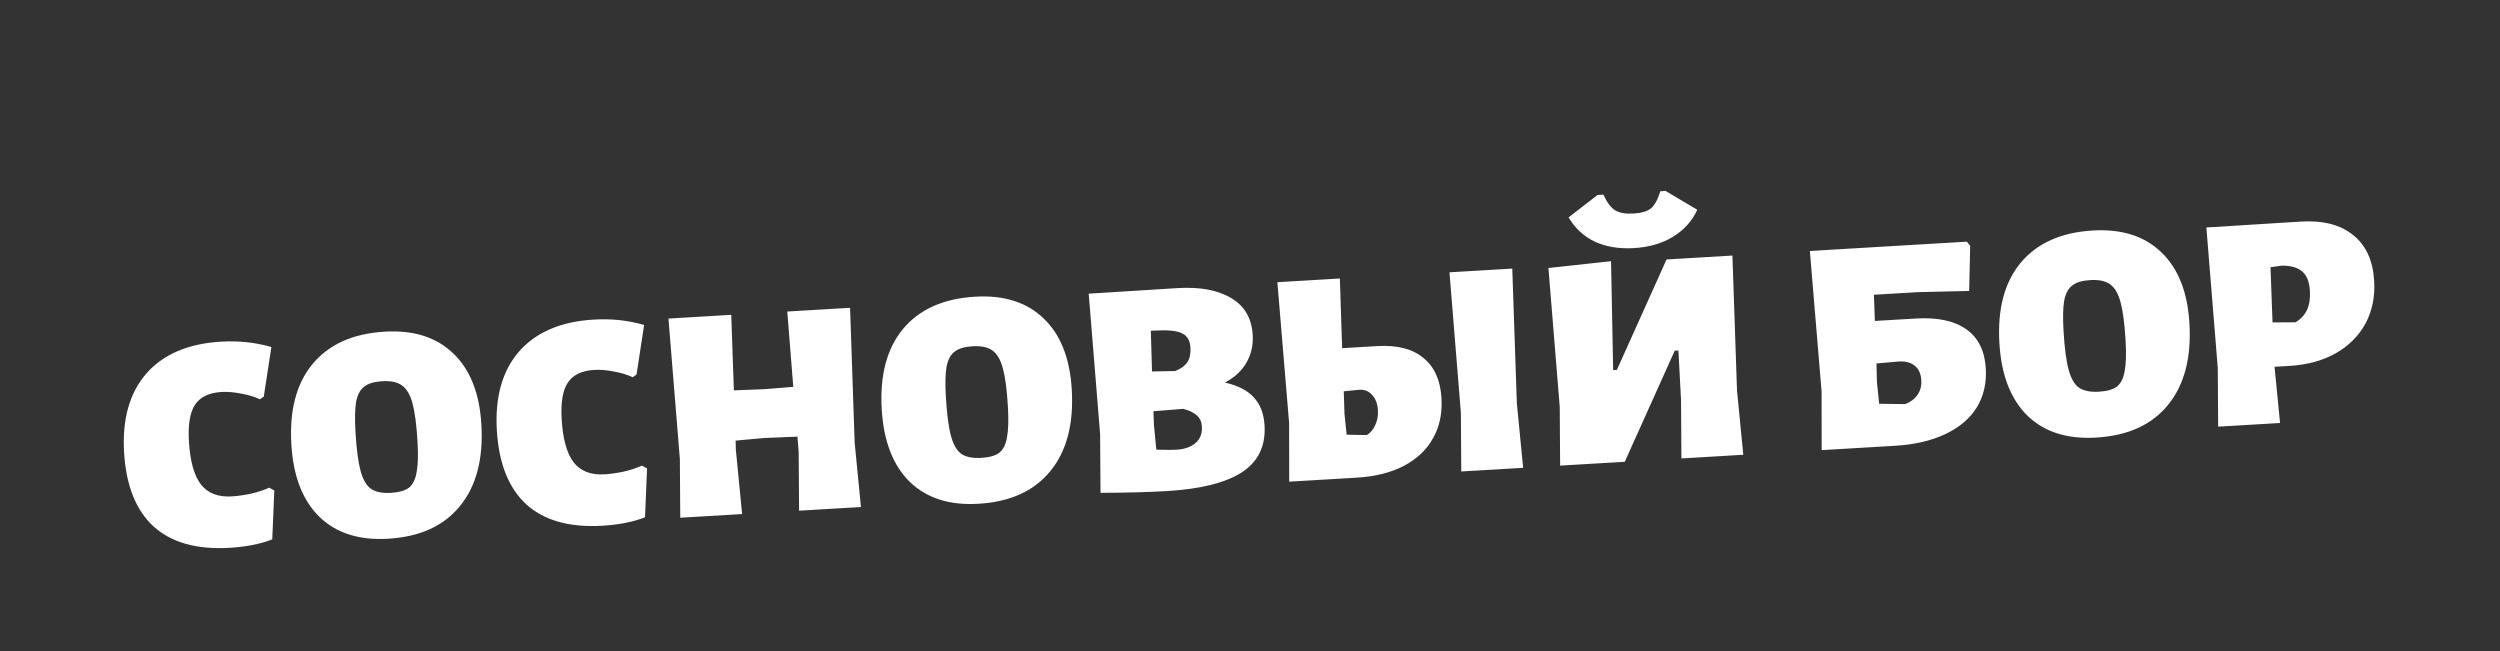 <?xml version="1.0" encoding="UTF-8"?> <svg xmlns="http://www.w3.org/2000/svg" viewBox="0 0 275.482 71.746" fill="none"><rect x="0" y="0" width="275.482" height="71.746" fill="#333333" stroke="none"/><rect width="67.146" height="11.095" rx="1.405" transform="matrix(3.996 -0.174 0.321 3.987 7.157 102.146)" fill="white"></rect><rect x="0.399" y="0.352" width="65.959" height="10.171" rx="1.016" transform="matrix(3.996 -0.174 0.321 3.987 10.506 103.741)" fill="#3271F8" stroke="#2F74F7" stroke-width="0.739"></rect><rect x="-1.196" y="-1.056" width="67.7" height="11.649" rx="1.682" transform="matrix(3.996 -0.174 0.321 3.987 22.843 113.925)" stroke="#2F74F7" stroke-width="2.216"></rect><path d="M24.354 37.649C26.299 37.533 28.148 37.73 29.903 38.239L29.069 43.7L28.644 43.998C28.038 43.716 27.345 43.508 26.565 43.372C25.784 43.214 25.066 43.155 24.41 43.193C23.031 43.275 22.06 43.741 21.497 44.591C20.934 45.419 20.707 46.771 20.818 48.648C20.948 50.842 21.394 52.427 22.155 53.403C22.915 54.356 24.041 54.789 25.534 54.7C26.167 54.663 26.865 54.565 27.627 54.406C28.41 54.224 29.089 54.002 29.664 53.741L30.227 54.048L30.001 59.439C28.67 59.949 27.111 60.257 25.325 60.363C21.684 60.579 18.88 59.792 16.913 58.002C14.969 56.211 13.889 53.495 13.674 49.854C13.457 46.191 14.272 43.295 16.121 41.166C17.991 39.035 20.736 37.863 24.354 37.649ZM42.397 36.546C45.585 36.357 48.106 37.161 49.96 38.958C51.813 40.731 52.841 43.337 53.044 46.774C53.269 50.573 52.482 53.57 50.683 55.764C48.907 57.957 46.266 59.157 42.761 59.364C39.573 59.553 37.052 58.75 35.198 56.953C33.343 55.134 32.311 52.472 32.104 48.967C31.882 45.213 32.66 42.263 34.439 40.115C36.239 37.943 38.892 36.754 42.397 36.546ZM42.108 42.009C41.226 42.062 40.568 42.259 40.135 42.603C39.7 42.924 39.403 43.474 39.245 44.255C39.11 45.035 39.086 46.16 39.173 47.629C39.284 49.506 39.47 50.925 39.731 51.885C39.992 52.846 40.372 53.504 40.869 53.86C41.39 54.215 42.125 54.365 43.075 54.308C43.956 54.256 44.615 54.07 45.05 53.749C45.483 53.405 45.768 52.844 45.903 52.064C46.06 51.261 46.094 50.124 46.007 48.654C45.898 46.8 45.712 45.393 45.451 44.432C45.19 43.472 44.799 42.815 44.279 42.46C43.781 42.103 43.058 41.953 42.108 42.009ZM65.429 35.216C67.373 35.101 69.223 35.298 70.978 35.806L70.144 41.268L69.719 41.566C69.112 41.284 68.419 41.075 67.64 40.94C66.859 40.782 66.141 40.722 65.485 40.761C64.105 40.843 63.134 41.309 62.572 42.159C62.009 42.987 61.782 44.339 61.893 46.216C62.023 48.409 62.469 49.994 63.23 50.97C63.99 51.924 65.116 52.356 66.609 52.268C67.242 52.23 67.939 52.132 68.702 51.974C69.485 51.791 70.164 51.569 70.739 51.308L71.301 51.615L71.076 57.007C69.745 57.517 68.186 57.825 66.4 57.931C62.759 58.146 59.955 57.359 57.988 55.569C56.044 53.779 54.964 51.062 54.749 47.422C54.532 43.758 55.347 40.862 57.195 38.733C59.066 36.603 61.811 35.43 65.429 35.216ZM94.176 48.763L94.87 55.87L88.052 56.274L88.009 49.809L87.875 48.115L84.208 48.264L81.059 48.553L81.084 49.538L81.777 56.646L74.959 57.049L74.916 50.585L73.659 35.103L80.579 34.693L80.867 43.016L84.297 42.881L87.414 42.628L86.752 34.328L93.672 33.918L94.176 48.763ZM107.454 32.693C110.643 32.504 113.164 33.308 115.017 35.105C116.87 36.878 117.898 39.484 118.101 42.921C118.326 46.72 117.539 49.717 115.74 51.911C113.964 54.104 111.323 55.304 107.818 55.512C104.63 55.701 102.109 54.897 100.255 53.1C98.4 51.281 97.369 48.619 97.161 45.114C96.939 41.361 97.717 38.41 99.496 36.262C101.297 34.091 103.949 32.901 107.454 32.693ZM107.165 38.157C106.283 38.209 105.625 38.407 105.192 38.75C104.757 39.071 104.461 39.622 104.303 40.403C104.167 41.182 104.143 42.307 104.23 43.777C104.341 45.654 104.527 47.072 104.789 48.032C105.05 48.993 105.429 49.651 105.926 50.008C106.447 50.363 107.182 50.512 108.132 50.456C109.014 50.403 109.672 50.217 110.107 49.896C110.54 49.553 110.825 48.991 110.96 48.212C111.117 47.408 111.152 46.272 111.064 44.802C110.955 42.947 110.769 41.54 110.508 40.58C110.247 39.619 109.856 38.962 109.336 38.607C108.839 38.251 108.115 38.101 107.165 38.157ZM134.98 42.16C136.429 42.483 137.494 43.032 138.176 43.809C138.878 44.561 139.268 45.582 139.344 46.871C139.479 49.155 138.64 50.884 136.826 52.058C135.033 53.208 132.283 53.893 128.574 54.113C126.516 54.234 124.081 54.299 121.267 54.307L121.225 47.842L119.968 32.361L129.768 31.746C132.256 31.599 134.229 31.97 135.689 32.859C137.147 33.726 137.931 35.075 138.039 36.907C138.106 38.038 137.872 39.061 137.336 39.978C136.822 40.871 136.036 41.598 134.98 42.16ZM131.178 38.301C131.131 37.509 130.816 36.983 130.233 36.722C129.672 36.438 128.634 36.341 127.118 36.43L126.813 36.448L126.943 40.934L129.493 40.885C130.114 40.644 130.56 40.323 130.831 39.921C131.102 39.519 131.218 38.979 131.178 38.301ZM129.598 49.559C130.525 49.504 131.237 49.257 131.733 48.82C132.251 48.38 132.488 47.776 132.442 47.008C132.412 46.488 132.228 46.079 131.893 45.781C131.58 45.482 131.078 45.239 130.386 45.053L127.1 45.316L127.155 46.81L127.419 49.552C128.555 49.575 129.281 49.578 129.598 49.559ZM151.761 38.137C153.954 38.007 155.648 38.44 156.841 39.436C158.056 40.408 158.723 41.889 158.84 43.878C158.94 45.552 158.63 47.022 157.91 48.29C157.214 49.557 156.139 50.574 154.687 51.341C153.256 52.083 151.534 52.514 149.522 52.634L142.059 53.076L142.053 46.643L140.758 31.096L147.643 30.688L147.894 38.366L151.761 38.137ZM167.145 44.442L167.839 51.549L161.02 51.953L160.978 45.488L159.721 30.007L166.641 29.597L167.145 44.442ZM150.605 47.94C151 47.713 151.308 47.354 151.529 46.865C151.772 46.374 151.876 45.823 151.839 45.212C151.797 44.488 151.581 43.923 151.194 43.514C150.806 43.084 150.318 42.897 149.731 42.954L148.073 43.12L148.152 45.601L148.391 47.901L150.605 47.94ZM171.873 44.843L170.626 29.531L177.525 28.782L177.759 40.784L178.166 40.76L183.641 28.59L190.9 28.16L191.404 43.005L192.097 50.112L185.28 50.516L185.237 44.051L184.95 38.622L184.543 38.646L179.038 50.886L171.915 51.307L171.873 44.843ZM187.027 23.114C186.464 24.35 185.57 25.344 184.344 26.098C183.139 26.827 181.711 27.241 180.061 27.339C178.432 27.435 177 27.202 175.764 26.64C174.527 26.055 173.555 25.159 172.848 23.953L176.038 21.484L176.682 21.446C177.074 22.307 177.505 22.883 177.976 23.173C178.447 23.463 179.123 23.582 180.005 23.529C180.864 23.478 181.5 23.293 181.913 22.974C182.323 22.632 182.672 21.999 182.957 21.074L183.534 21.04L187.027 23.114ZM211.108 35.099C213.527 34.956 215.389 35.356 216.693 36.3C217.996 37.221 218.705 38.654 218.82 40.599C218.916 42.227 218.582 43.665 217.816 44.913C217.049 46.139 215.893 47.115 214.347 47.842C212.802 48.569 210.955 48.996 208.807 49.123L200.734 49.601L200.727 43.168L199.434 27.655L216.733 26.63L217.101 27.085L216.987 32.061L211.31 32.193L206.494 32.479L206.596 35.366L211.108 35.099ZM209.93 44.529C210.551 44.288 211.008 43.943 211.299 43.495C211.612 43.045 211.751 42.515 211.715 41.905C211.672 41.181 211.425 40.64 210.972 40.281C210.52 39.922 209.898 39.777 209.108 39.846L206.772 40.053L206.827 42.126L207.069 44.494L209.93 44.529ZM230.612 25.4C233.801 25.211 236.322 26.015 238.176 27.811C240.028 29.585 241.056 32.191 241.259 35.628C241.484 39.427 240.697 42.424 238.899 44.618C237.122 46.811 234.482 48.011 230.977 48.218C227.788 48.407 225.267 47.603 223.413 45.807C221.558 43.988 220.527 41.326 220.319 37.821C220.097 34.067 220.875 31.117 222.654 28.969C224.455 26.797 227.107 25.608 230.612 25.4ZM230.323 30.863C229.441 30.916 228.783 31.113 228.35 31.457C227.915 31.777 227.619 32.328 227.461 33.109C227.325 33.889 227.301 35.014 227.388 36.483C227.499 38.36 227.685 39.779 227.947 40.739C228.208 41.699 228.587 42.358 229.085 42.714C229.605 43.069 230.34 43.218 231.29 43.162C232.172 43.11 232.83 42.924 233.265 42.603C233.698 42.259 233.983 41.698 234.118 40.918C234.275 40.115 234.31 38.978 234.223 37.508C234.113 35.654 233.927 34.247 233.666 33.286C233.405 32.326 233.014 31.668 232.494 31.313C231.997 30.957 231.273 30.807 230.323 30.863ZM253.536 24.417C256.001 24.271 257.926 24.77 259.311 25.913C260.716 27.033 261.483 28.712 261.616 30.95C261.721 32.691 261.403 34.253 260.668 35.636C259.933 36.995 258.841 38.093 257.391 38.927C255.941 39.739 254.246 40.203 252.301 40.318L250.639 40.416L251.244 46.61L244.425 47.014L244.383 40.549L243.126 25.067L253.536 24.417ZM252.969 35.513C253.559 35.138 253.974 34.682 254.216 34.146C254.476 33.586 254.584 32.887 254.534 32.05C254.474 31.056 254.194 30.346 253.694 29.922C253.189 29.475 252.429 29.259 251.409 29.274L250.194 29.448L250.417 35.528L252.969 35.513Z" fill="white"></path></svg> 